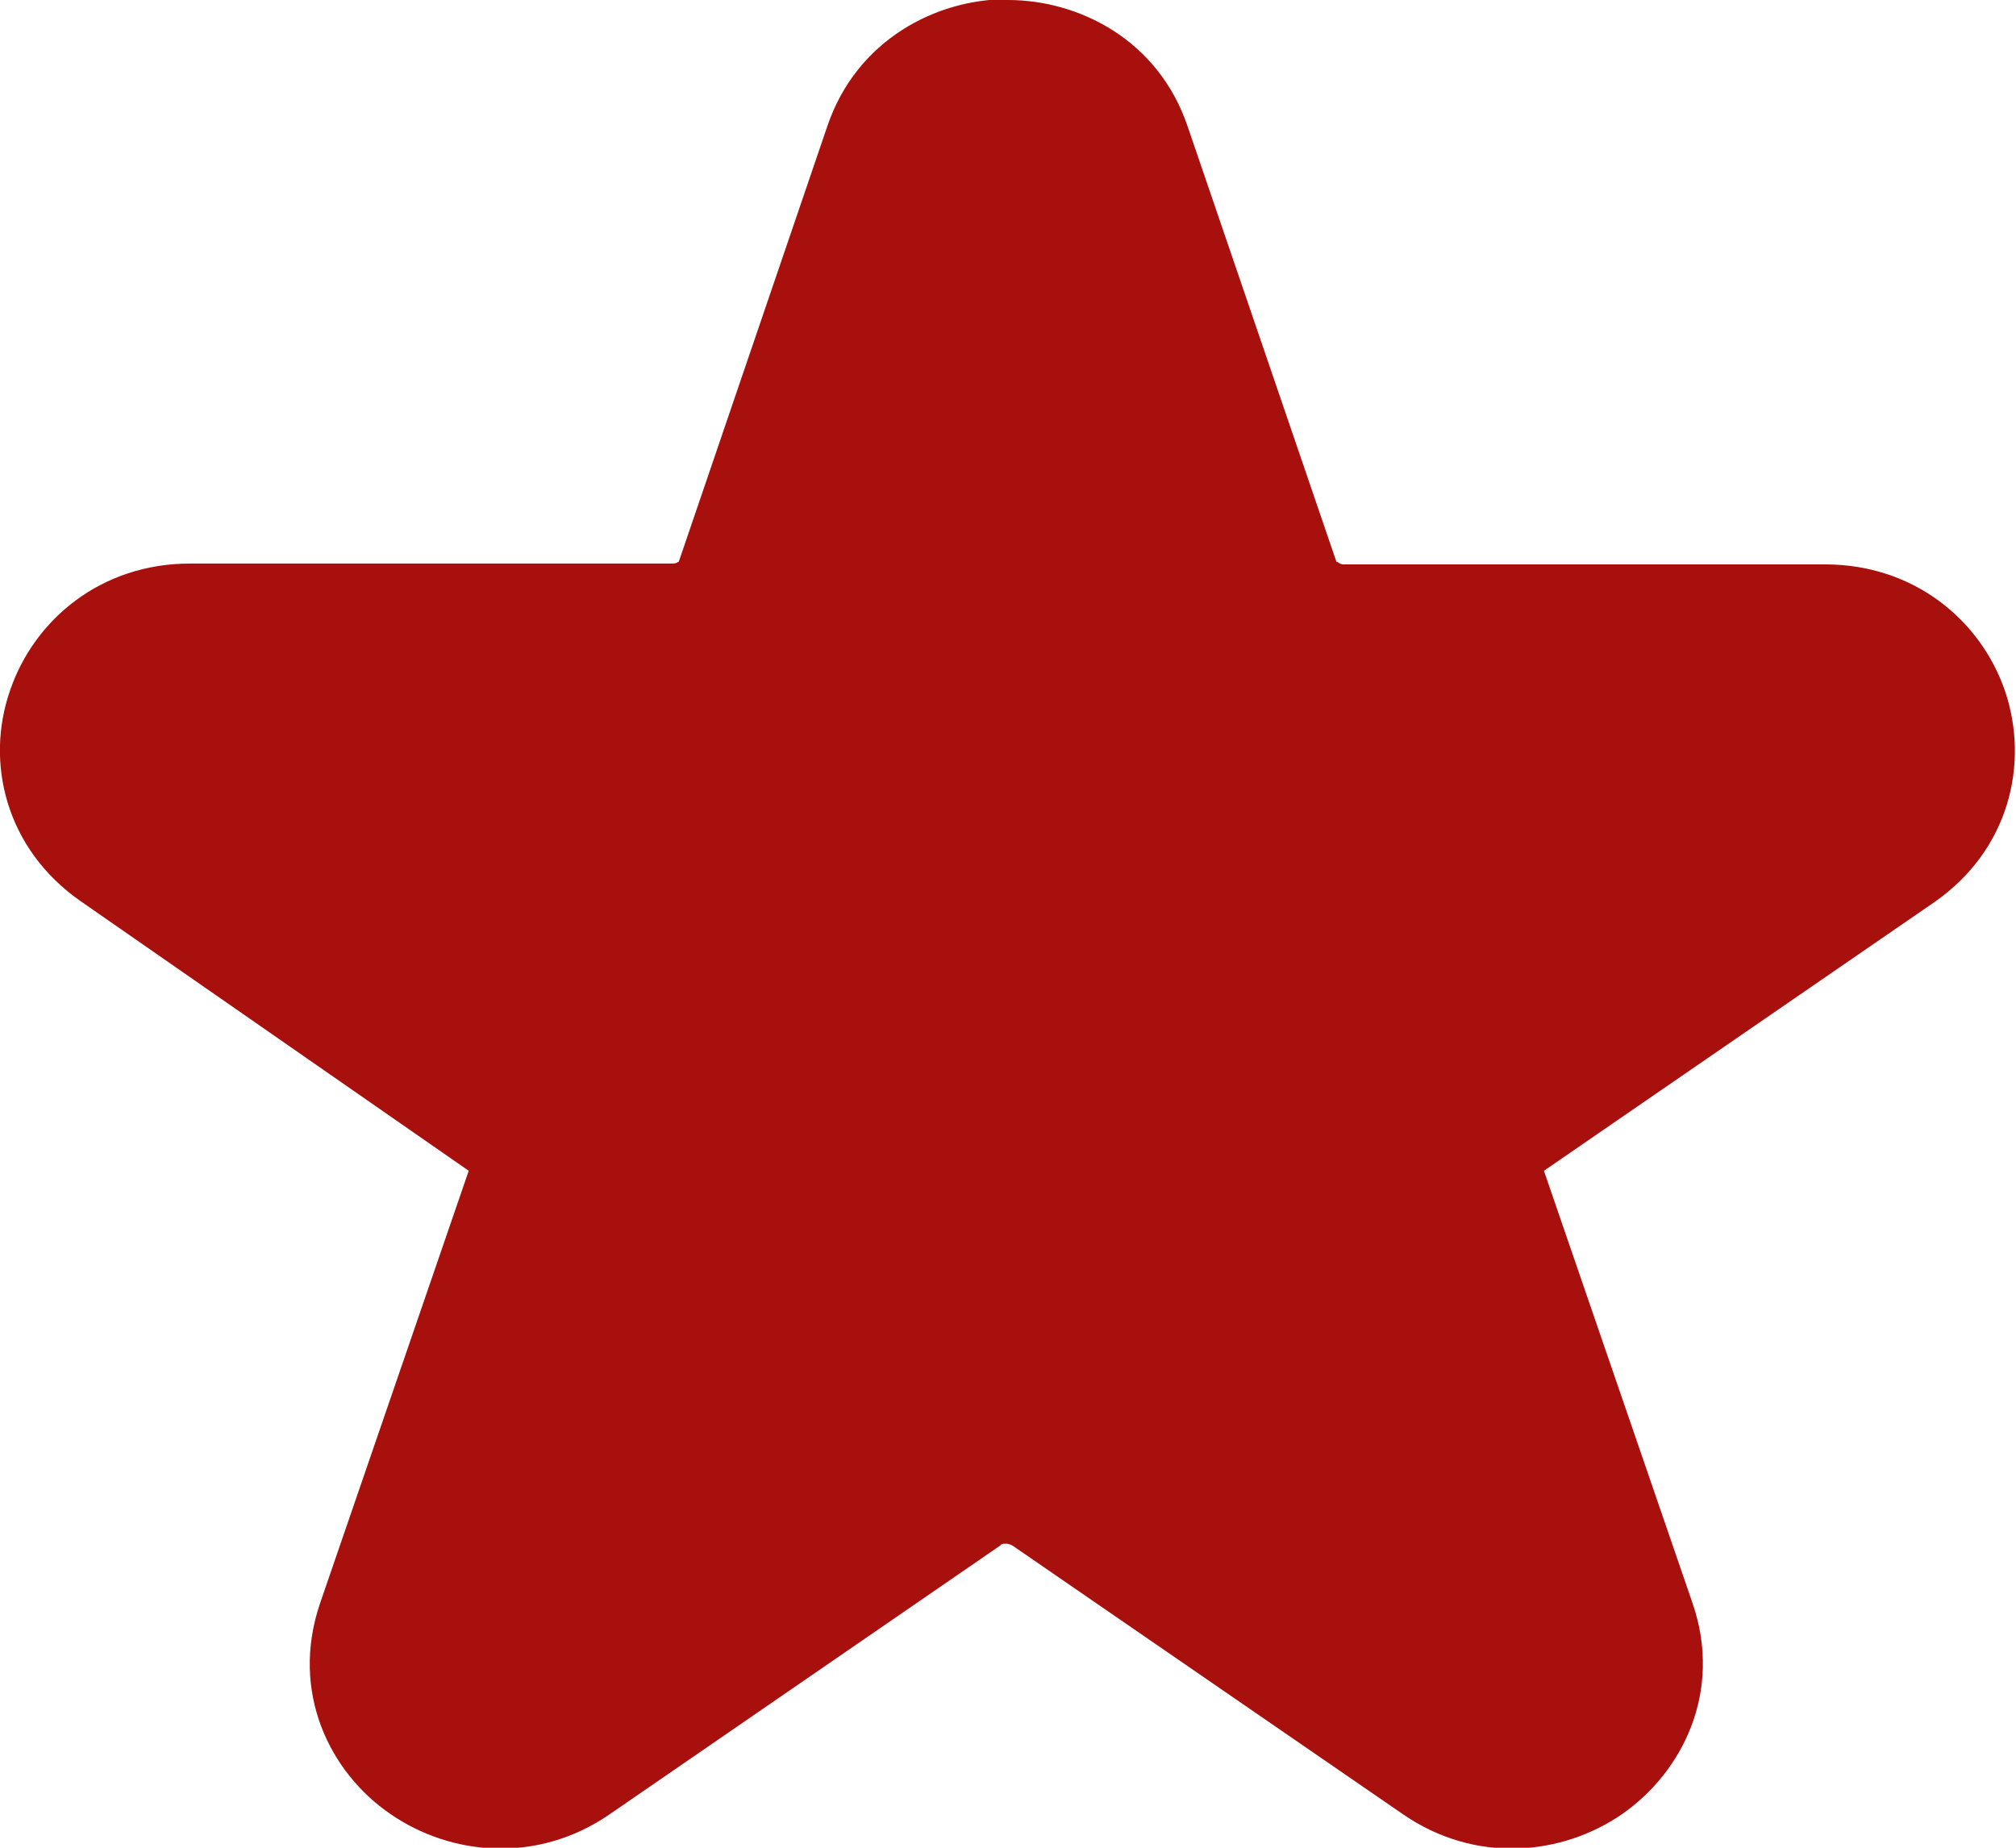 <svg xmlns="http://www.w3.org/2000/svg" width="24" height="22" viewBox="0 0 24 22" fill="none"><g clip-path="url(#clip0_202_2)"><path fill-rule="evenodd" clip-rule="evenodd" d="M12 -9.76585e-06C12.84 -9.76585e-06 13.79 0.47 14.14 1.51L15.91 6.69H15.92C15.92 6.69 15.96 6.72 15.99 6.72H21.73C22.78 6.72 23.58 7.38 23.87 8.23C24.16 9.09 23.92 10.12 23.03 10.74L18.38 13.94L20.15 19.09C20.51 20.14 20.03 21.1 19.31 21.6C18.6 22.09 17.57 22.2 16.7 21.6L12.05 18.4C12.05 18.4 12.01 18.38 11.98 18.38C11.95 18.38 11.92 18.38 11.91 18.4L7.26 21.6C6.39 22.2 5.36 22.09 4.65 21.6C3.93 21.11 3.45 20.15 3.81 19.09L5.58 13.94L0.96 10.73C0.07 10.11 -0.18 9.08 0.12 8.22C0.41 7.37 1.21 6.71 2.26 6.71H8C8 6.71 8.06 6.71 8.07 6.69H8.08L9.85 1.5C10.2 0.47 11.15 -0.01 11.99 -0.01L12 -9.76585e-06Z" fill="#A7100C"></path></g><defs><clipPath id="clip0_202_2"><rect width="24" height="22" fill="white"></rect></clipPath></defs></svg>